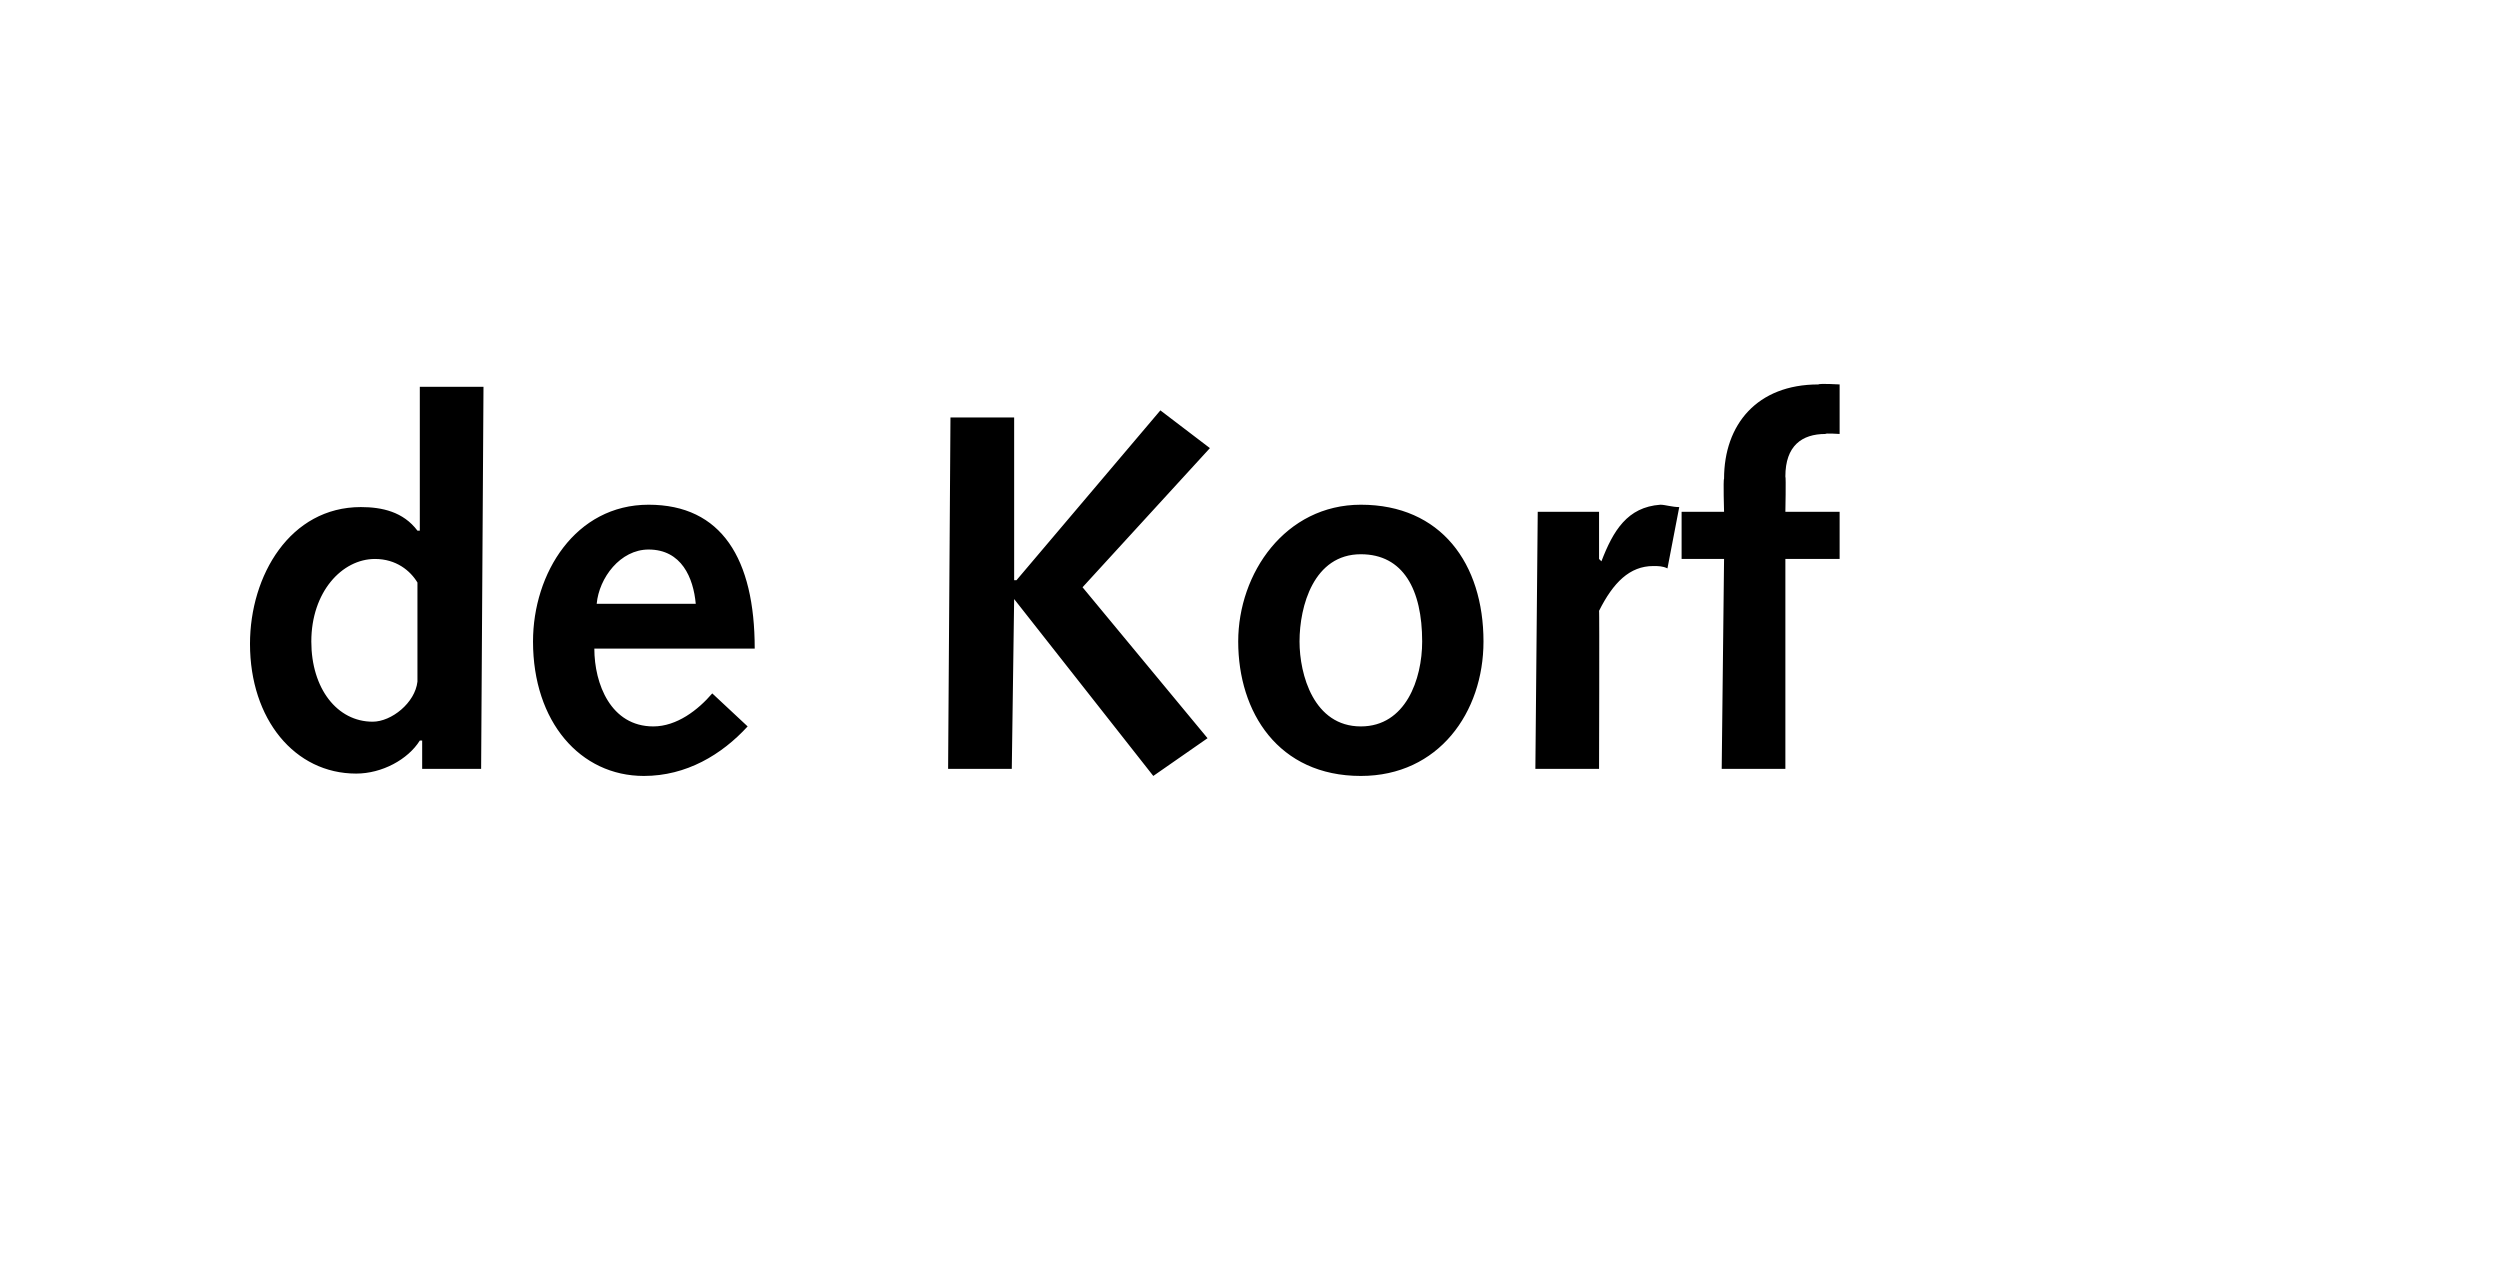 <?xml version="1.0" standalone="no"?><!DOCTYPE svg PUBLIC "-//W3C//DTD SVG 1.1//EN" "http://www.w3.org/Graphics/SVG/1.1/DTD/svg11.dtd"><svg xmlns="http://www.w3.org/2000/svg" version="1.1" width="106px" height="54.5px" viewBox="0 -1 106 54.5" style="top:-1px"><desc>de Korf</desc><defs/><g id="Polygon75775"><path d="m17.9 30.4h-.1c-.5.8-1.6 1.4-2.7 1.4c-2.6 0-4.5-2.3-4.5-5.5c0-2.9 1.7-5.8 4.7-5.8c.9 0 1.8.2 2.4 1h.1v-6.1h2.7l-.1 16.2h-2.5v-1.2zm-.2-6.7c-.3-.5-.9-1-1.8-1c-1.4 0-2.7 1.4-2.7 3.5c0 2 1.1 3.4 2.6 3.4c.8 0 1.8-.8 1.9-1.7v-4.2zm7.5 2.8c0 1.5.7 3.3 2.5 3.3c1 0 1.9-.7 2.5-1.4l1.5 1.4c-1.1 1.2-2.6 2.1-4.4 2.1c-2.7 0-4.7-2.3-4.7-5.7c0-2.9 1.8-5.8 4.9-5.8c3.1 0 4.5 2.3 4.5 6.1h-6.8zm4.3-1.9c-.1-1.1-.6-2.3-2-2.3c-1.2 0-2.1 1.2-2.2 2.3h4.2zm10.8-7.9h2.7v6.9h.1l6.1-7.2l2.1 1.6l-5.4 5.9l5.3 6.4l-2.3 1.6l-5.9-7.5l-.1 7.2h-2.7l.1-14.9zm17.4 3.7c3.4 0 5.2 2.5 5.2 5.8c0 3-1.9 5.7-5.2 5.7c-3.5 0-5.2-2.7-5.2-5.7c0-2.9 2-5.8 5.2-5.8zm0 9.4c1.9 0 2.6-2 2.6-3.6c0-2.2-.8-3.7-2.6-3.7c-2 0-2.6 2.2-2.6 3.7c0 1.4.6 3.6 2.6 3.6zm7.5-9.1h2.6v2l.1.1c.5-1.3 1.1-2.3 2.5-2.4c.2 0 .5.1.8.1l-.5 2.6c-.2-.1-.4-.1-.6-.1c-1 0-1.7.7-2.3 1.9c.02-.04 0 6.7 0 6.7h-2.7l.1-10.9zm7.9 2h-1.8v-2h1.8s-.04-1.37 0-1.4c0-2.3 1.4-4 4-4c.05-.05.9 0 .9 0v2.1s-.61-.04-.6 0c-1 0-1.7.5-1.7 1.8c.03.04 0 1.5 0 1.5h2.3v2h-2.3v8.9H73l.1-8.9z" stroke="none" fill="#000"/></g></svg>